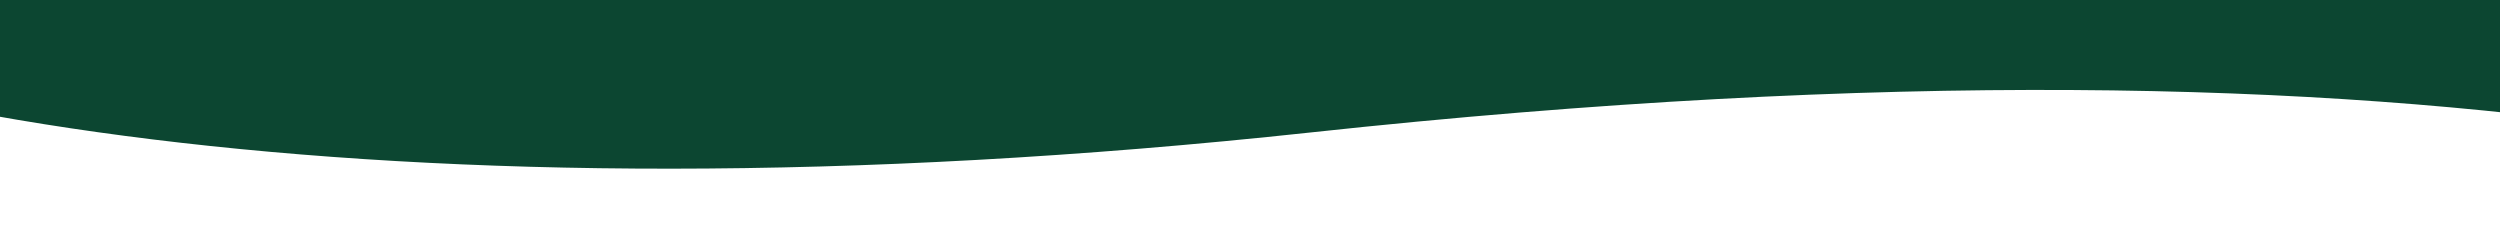 <svg preserveAspectRatio="none" width="1599" height="160" viewBox="0 0 1599 160" fill="none" xmlns="http://www.w3.org/2000/svg">
<g clip-path="url(#clip0_3459_337)">
<path d="M838.124 84.734C244.864 148.842 -163.12 69.356 -301.203 -25.822L-301.203 -59.487L2134.27 -59.487L2134.27 218.981C1943.91 115.906 1576 5 838.124 84.734Z" fill="#0C4631"/>
</g>
<defs>
<clipPath id="clip0_3459_337">
<rect width="1600" height="160" fill="white" transform="translate(1600 160) rotate(-180)"/>
</clipPath>
</defs>
</svg>
